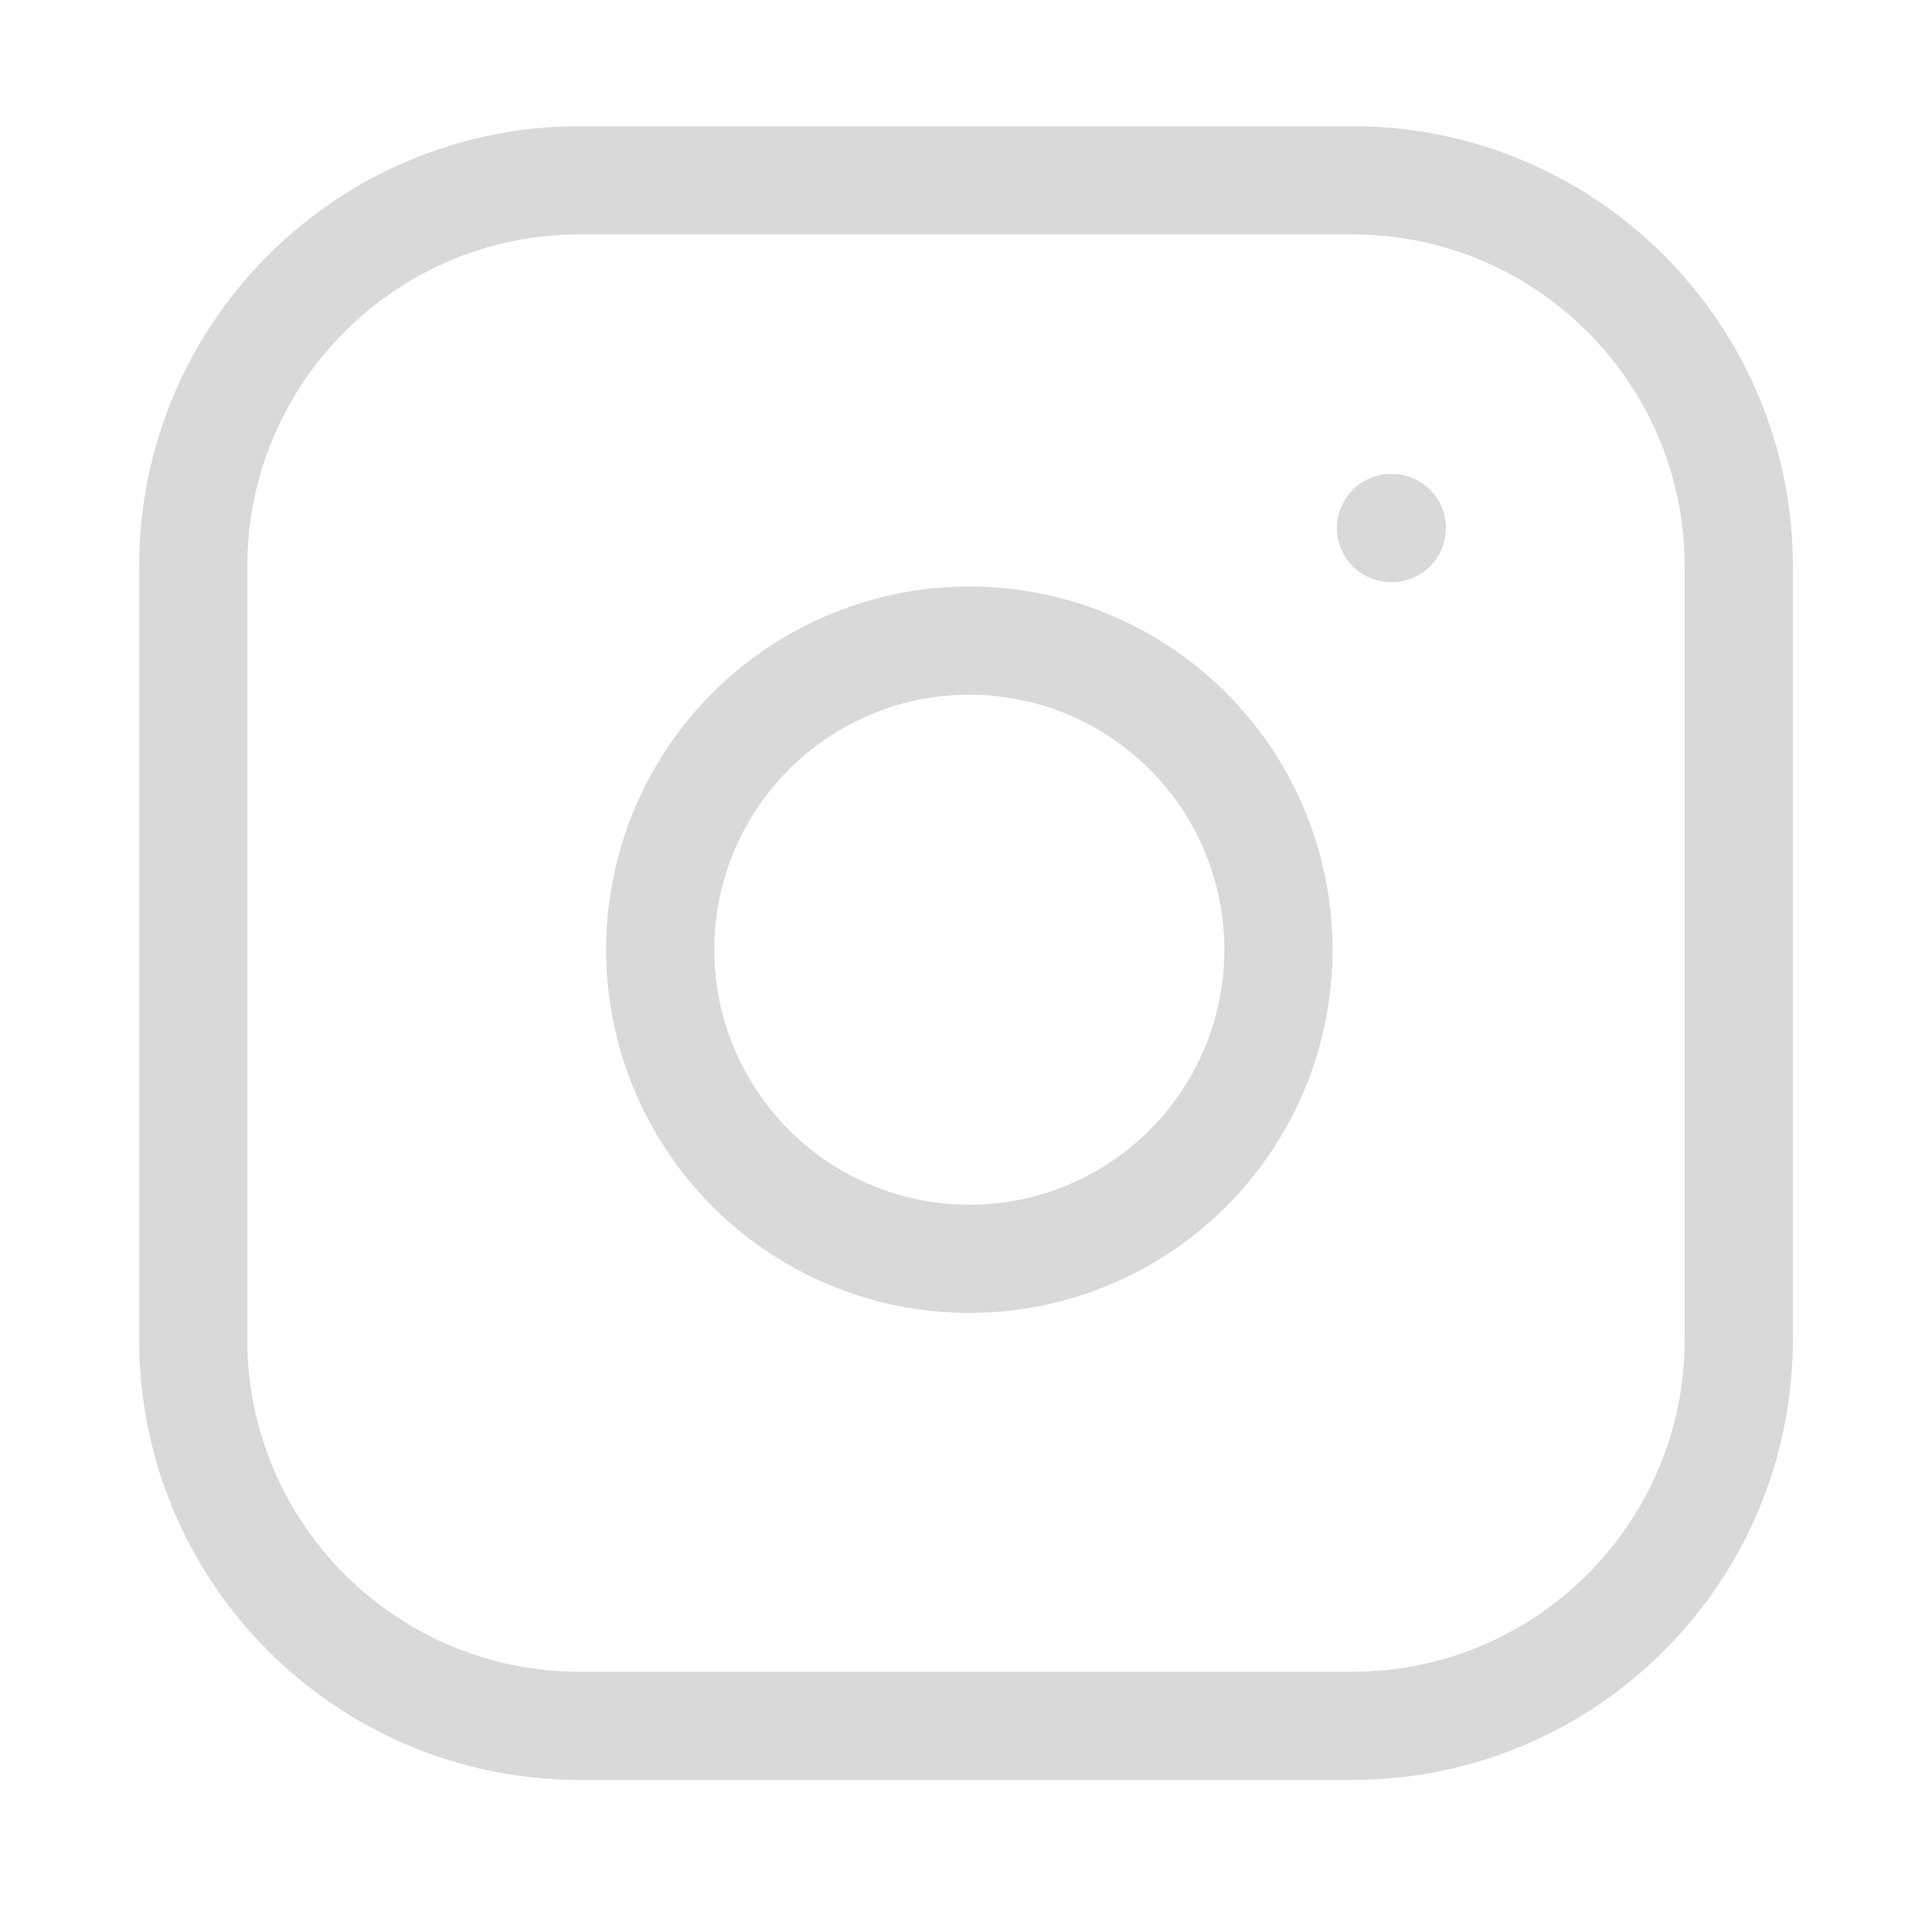 <svg width="25" height="25" viewBox="0 0 25 25" fill="none" xmlns="http://www.w3.org/2000/svg">
<g id="Instagram">
<path id="Icon" d="M18 6.833H18.01M7.5 2.333H17.5C20.261 2.333 22.5 4.571 22.5 7.333V17.332C22.5 20.094 20.261 22.332 17.5 22.332H7.5C4.739 22.332 2.5 20.094 2.5 17.332V7.333C2.5 4.571 4.739 2.333 7.5 2.333ZM16.5 11.703C16.623 12.535 16.481 13.385 16.094 14.132C15.706 14.878 15.093 15.484 14.342 15.862C13.59 16.241 12.738 16.372 11.908 16.238C11.077 16.105 10.31 15.713 9.715 15.118C9.12 14.523 8.728 13.755 8.594 12.925C8.46 12.094 8.592 11.242 8.97 10.491C9.349 9.739 9.954 9.126 10.701 8.739C11.448 8.351 12.298 8.209 13.13 8.333C13.979 8.458 14.765 8.854 15.372 9.461C15.979 10.068 16.374 10.854 16.5 11.703Z" stroke="#D9D9D9" stroke-width="1.4" stroke-linecap="round" stroke-linejoin="round"/>
</g>
</svg>
